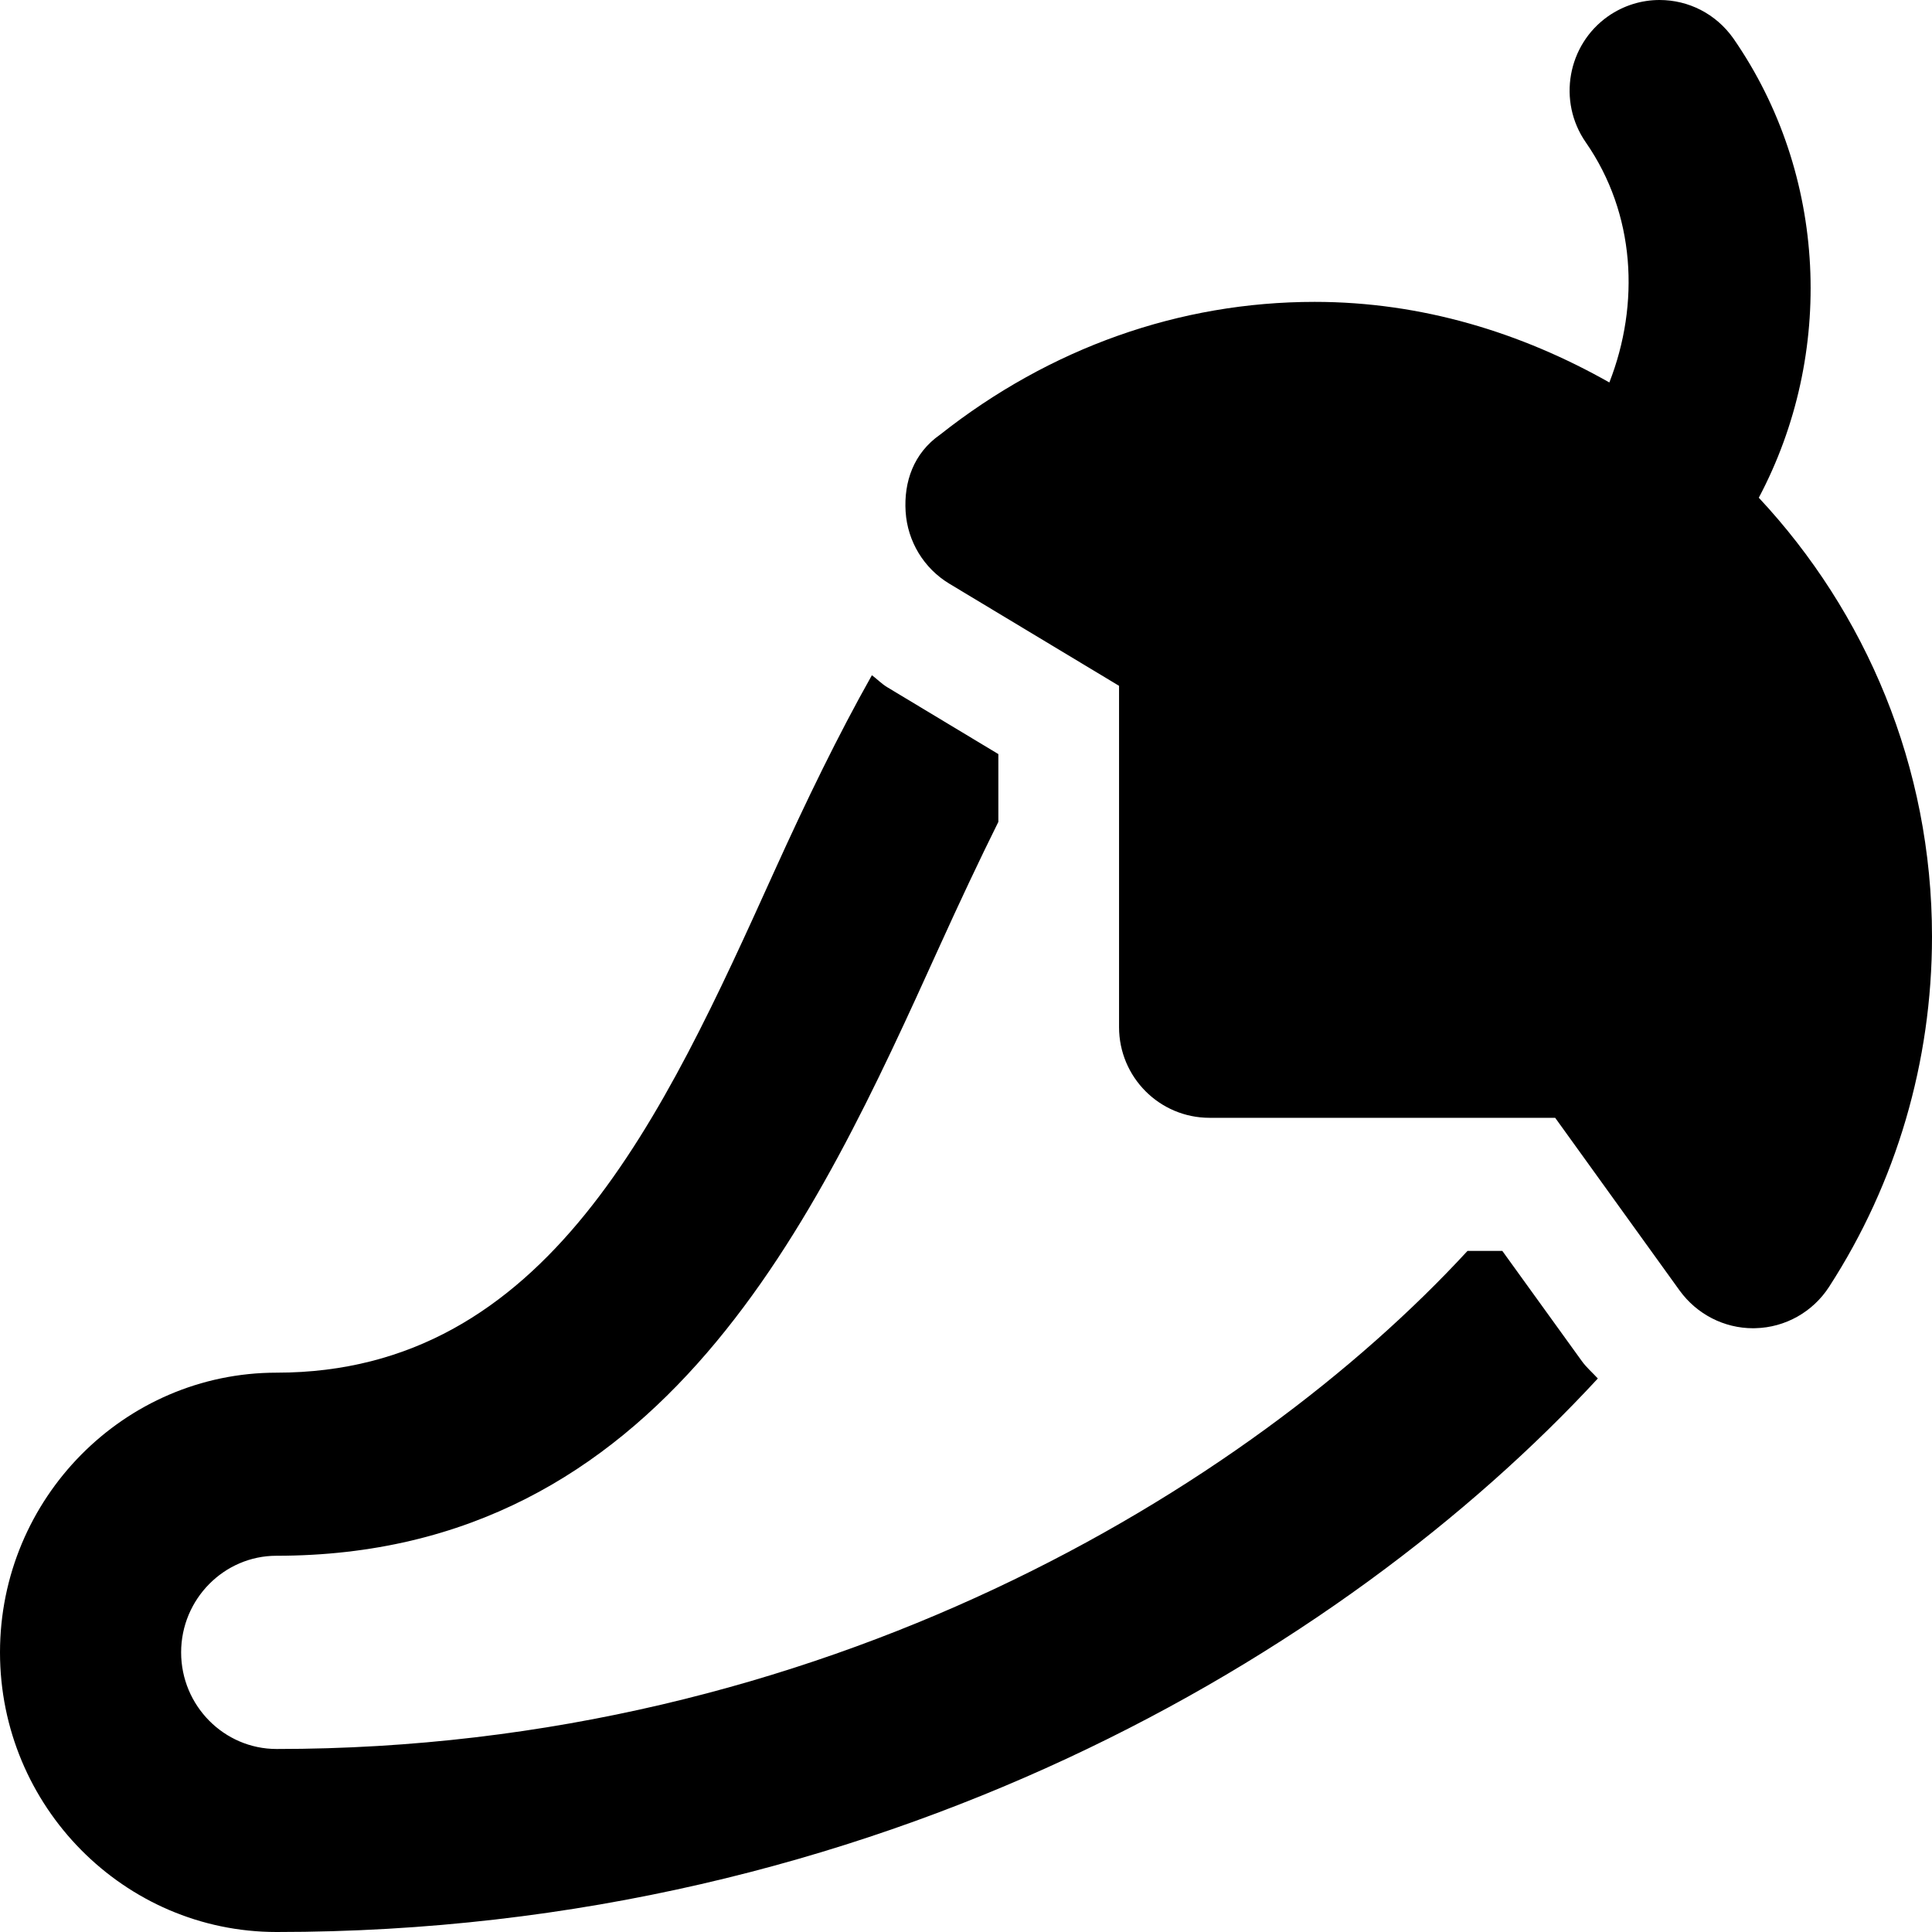 <svg xmlns="http://www.w3.org/2000/svg" viewBox="0 0 512 512"><!--! Font Awesome Pro 6.1.2 by @fontawesome - https://fontawesome.com License - https://fontawesome.com/license (Commercial License) Copyright 2022 Fonticons, Inc. --><path d="M466.1 131.9c20.17-38.03 18.29-85.58-6.73-121.7C454.7 3.586 447.4 0 439.8 0c-4.701 0-9.459 1.396-13.65 4.316c-10.77 7.578-13.44 22.55-5.896 33.41c13.13 18.91 14.38 42.79 6.244 63.63C403.2 88.17 376.8 80 348.4 80c-35.81 0-70.13 12.17-99.26 35.18C242.1 120.1 239.5 127.7 240 135.6c.498 7.885 4.836 15.02 11.59 19.09l44.97 27.06V272.2c0 13.27 10.74 24.03 23.97 24.03h91.61l32.99 45.79C449.7 348.3 456.9 352 464.6 352c.203 0 .406 0 .609-.016c7.91-.188 15.21-4.303 19.51-10.95C502.6 313.4 512 281.3 512 248.2C512 203 494.4 162.2 466.1 131.9zM419.2 360.7c1.236 1.719 2.834 3.066 4.242 4.617C356 438.3 232.4 512 73.31 512C32.89 512 0 478.7 0 437.9s32.89-74.13 73.31-74.13c71.69 0 102.4-67.67 132-133.1c8.455-18.65 16.82-35.88 25.75-51.73c1.385 1.02 2.557 2.266 4.045 3.162l29.47 17.74v17.96c-5.174 10.43-10.33 21.41-15.63 33.09c-32.61 71.91-73.19 161.4-175.7 161.4C59.36 412.3 48 423.8 48 437.9s11.36 25.6 25.31 25.6c144.4 0 257.6-69.07 315.6-132h9.217L419.2 360.7z"/></svg>